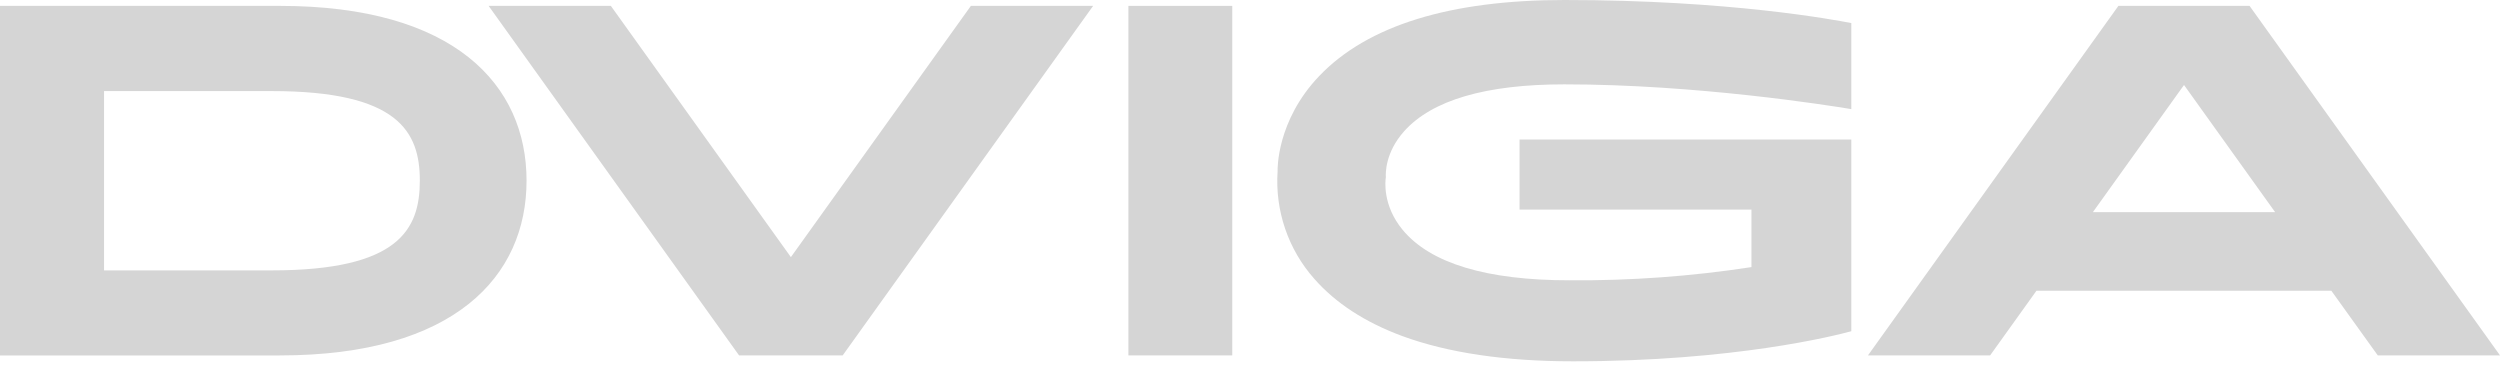 <?xml version="1.0" encoding="UTF-8"?> <svg xmlns="http://www.w3.org/2000/svg" width="150" height="22" viewBox="0 0 150 22" fill="none"> <path d="M16.79 0.353H0V21.326H16.79C27.278 21.326 31.593 16.577 31.593 10.839C31.593 5.101 27.278 0.353 16.79 0.353ZM16.309 16.223H6.243V5.465H16.309C23.899 5.465 25.19 7.903 25.19 10.839C25.19 13.775 23.917 16.223 16.309 16.223Z" fill="#D5D5D5"></path> <path d="M73.936 0.353H67.704V21.324H73.936V0.353Z" fill="#D5D5D5"></path> <path d="M58.253 0.353L47.453 15.428L36.651 0.353H29.317L44.344 21.324H50.561L65.587 0.353H58.253Z" fill="#D5D5D5"></path> <path d="M142.666 21.323H150L134.972 0.351H127.105L112.078 21.323H119.408L122.187 17.445H139.881L142.666 21.323ZM125.574 12.727L131.041 5.099L136.506 12.727H125.574Z" fill="#D5D5D5"></path> <path d="M93.861 5.061C101.773 5.061 109.688 6.316 111.079 6.547V1.385C110.063 1.187 103.743 0 93.869 0C87.002 0 82.056 1.529 79.163 4.551C76.573 7.251 76.656 10.211 76.656 10.241V10.275C76.577 11.444 76.731 12.617 77.109 13.725C77.487 14.834 78.082 15.855 78.859 16.731C80.132 18.183 81.908 19.34 84.138 20.164C86.874 21.169 90.32 21.679 94.382 21.679C104.069 21.679 110.128 20.134 111.079 19.873V8.373H91.173V12.576H105.087V16.026C101.476 16.581 97.826 16.846 94.173 16.818C89.191 16.818 85.822 15.799 84.16 13.793C82.942 12.321 83.116 10.847 83.151 10.627C83.136 10.429 83.1 9.159 84.249 7.875C85.921 6.005 89.153 5.061 93.861 5.061Z" fill="#D5D5D5"></path> </svg> 